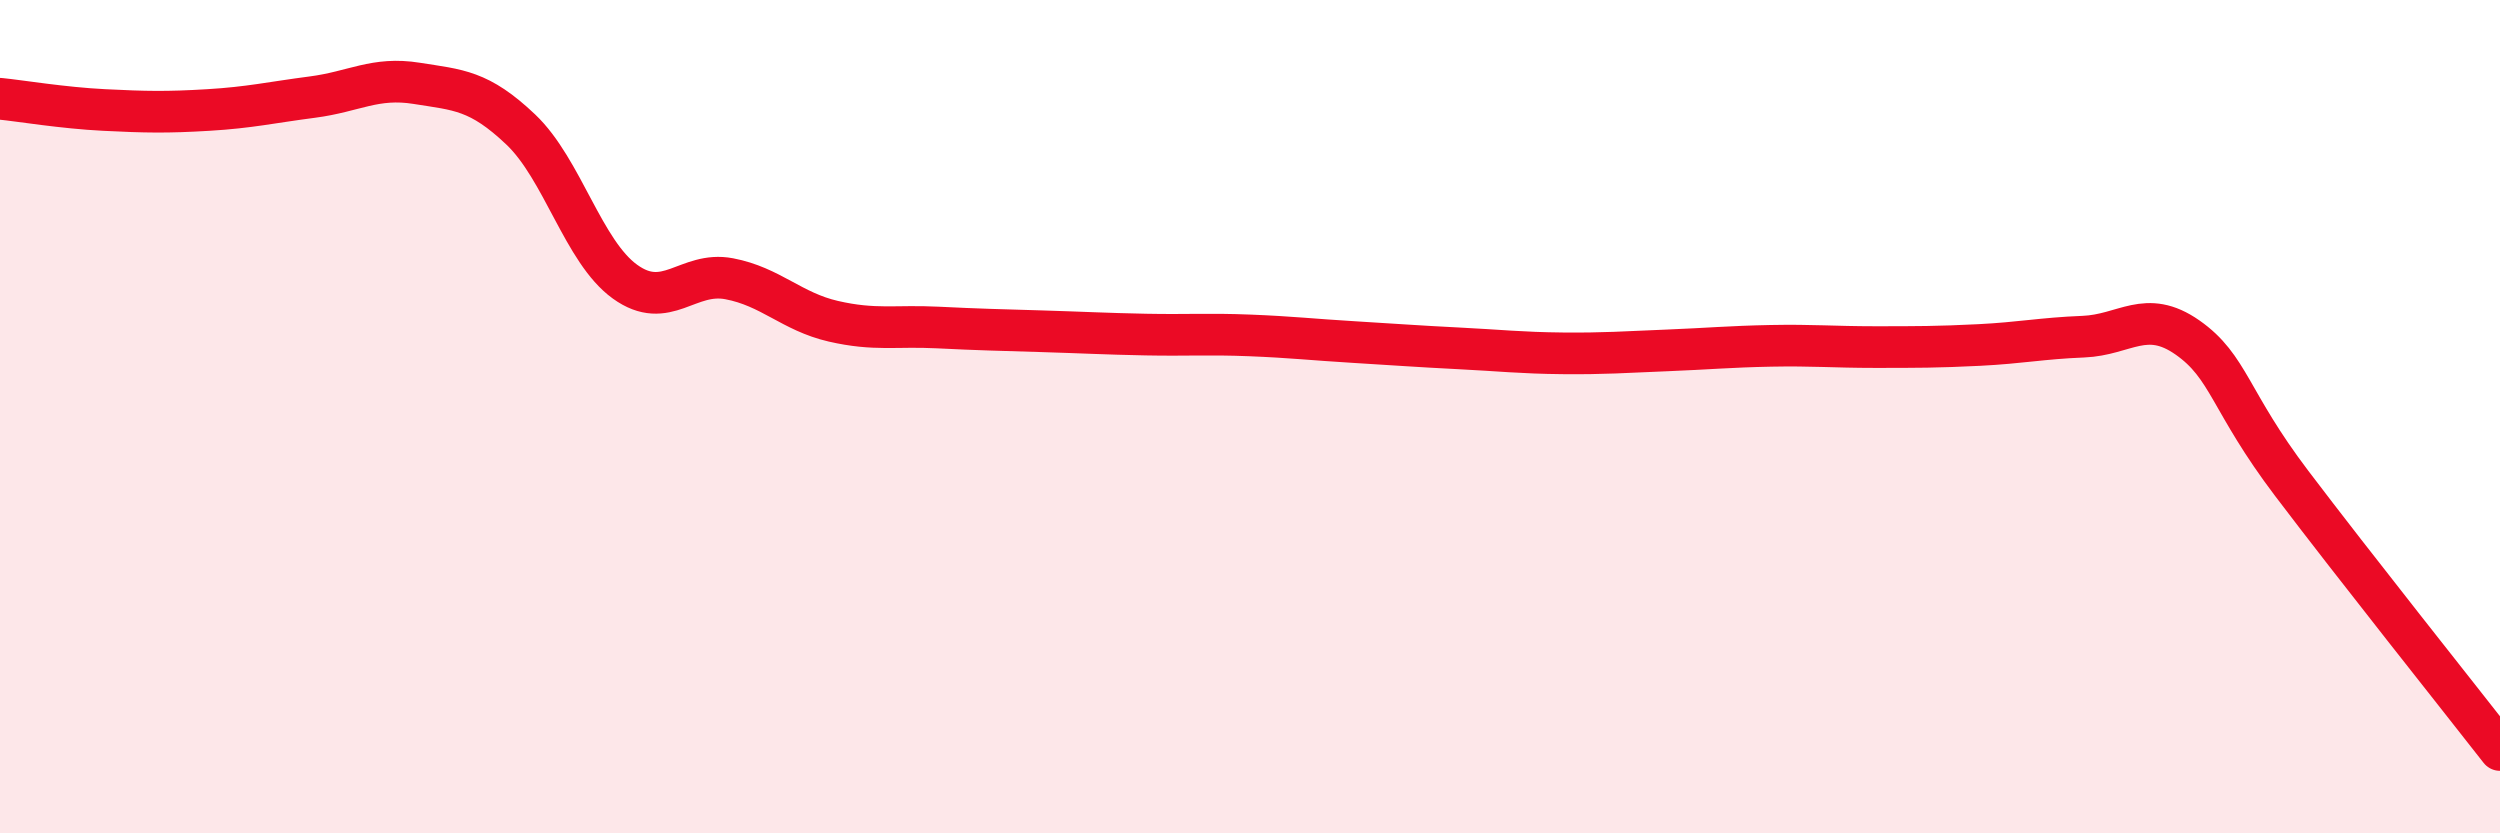 
    <svg width="60" height="20" viewBox="0 0 60 20" xmlns="http://www.w3.org/2000/svg">
      <path
        d="M 0,2.37 C 0.5,2.42 1.5,2.59 2.5,2.64 C 3.5,2.69 4,2.7 5,2.64 C 6,2.58 6.5,2.46 7.5,2.33 C 8.5,2.2 9,1.84 10,2 C 11,2.16 11.5,2.16 12.5,3.11 C 13.5,4.06 14,6.04 15,6.76 C 16,7.48 16.5,6.5 17.5,6.69 C 18.5,6.88 19,7.48 20,7.71 C 21,7.94 21.5,7.81 22.5,7.86 C 23.5,7.91 24,7.92 25,7.95 C 26,7.98 26.5,8.01 27.5,8.03 C 28.5,8.05 29,8.01 30,8.05 C 31,8.09 31.5,8.15 32.5,8.21 C 33.5,8.27 34,8.31 35,8.36 C 36,8.41 36.5,8.47 37.5,8.48 C 38.5,8.49 39,8.45 40,8.41 C 41,8.37 41.5,8.32 42.5,8.3 C 43.5,8.28 44,8.33 45,8.33 C 46,8.33 46.5,8.33 47.5,8.28 C 48.5,8.23 49,8.12 50,8.08 C 51,8.04 51.5,7.4 52.5,8.1 C 53.5,8.8 53.5,9.62 55,11.6 C 56.5,13.58 59,16.72 60,18L60 20L0 20Z"
        fill="#EB0A25"
        opacity="0.1"
        stroke-linecap="round"
        stroke-linejoin="round"
      />
      <path
        d="M 0,2.37 C 0.5,2.42 1.5,2.59 2.5,2.64 C 3.5,2.69 4,2.7 5,2.64 C 6,2.58 6.5,2.46 7.5,2.33 C 8.5,2.2 9,1.84 10,2 C 11,2.16 11.5,2.16 12.5,3.11 C 13.5,4.06 14,6.04 15,6.76 C 16,7.48 16.5,6.5 17.5,6.69 C 18.5,6.88 19,7.48 20,7.71 C 21,7.94 21.5,7.81 22.5,7.86 C 23.5,7.91 24,7.92 25,7.95 C 26,7.98 26.5,8.01 27.5,8.03 C 28.5,8.05 29,8.01 30,8.05 C 31,8.09 31.5,8.15 32.5,8.21 C 33.5,8.27 34,8.31 35,8.36 C 36,8.41 36.5,8.47 37.5,8.48 C 38.5,8.49 39,8.45 40,8.41 C 41,8.37 41.5,8.32 42.5,8.3 C 43.5,8.28 44,8.33 45,8.33 C 46,8.33 46.5,8.33 47.5,8.28 C 48.5,8.23 49,8.12 50,8.08 C 51,8.04 51.5,7.4 52.5,8.1 C 53.5,8.8 53.5,9.62 55,11.6 C 56.5,13.58 59,16.72 60,18"
        stroke="#EB0A25"
        stroke-width="1"
        fill="none"
        stroke-linecap="round"
        stroke-linejoin="round"
      />
    </svg>
  